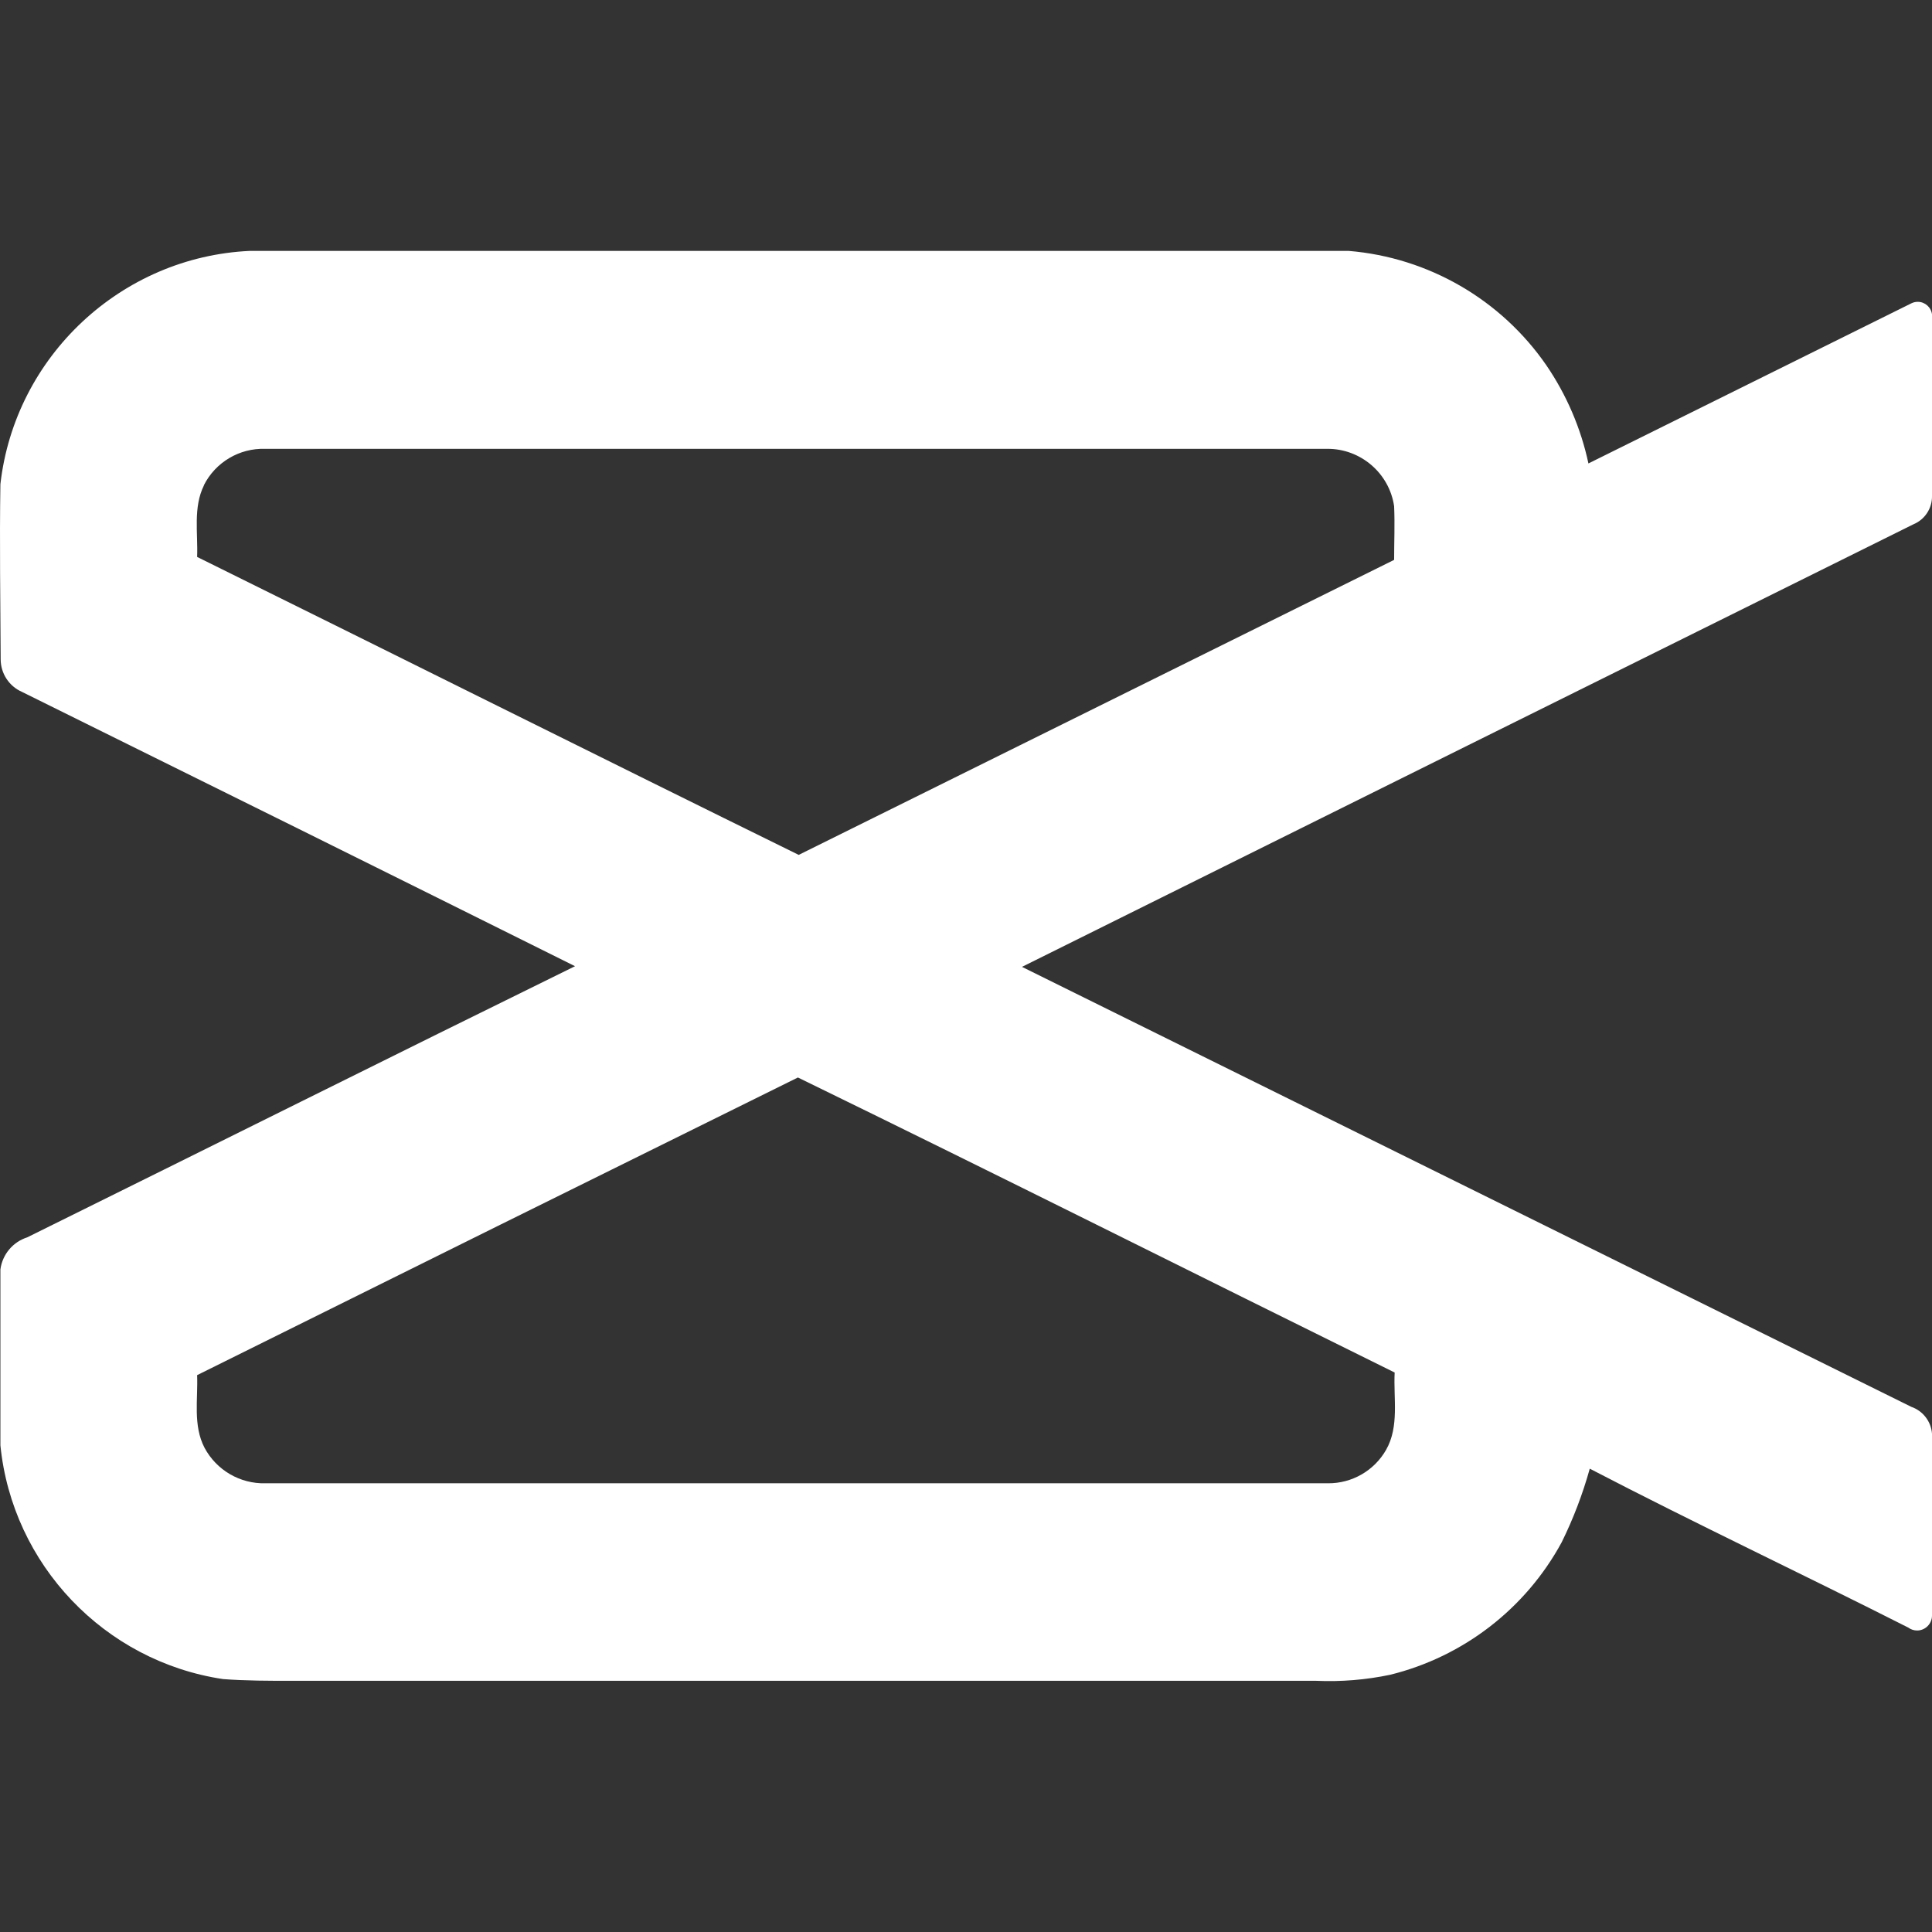 <?xml version="1.0" encoding="UTF-8" standalone="no"?><!DOCTYPE svg PUBLIC "-//W3C//DTD SVG 1.1//EN" "http://www.w3.org/Graphics/SVG/1.1/DTD/svg11.dtd"><svg width="100%" height="100%" viewBox="0 0 125 125" version="1.1" xmlns="http://www.w3.org/2000/svg" xmlns:xlink="http://www.w3.org/1999/xlink" xml:space="preserve" xmlns:serif="http://www.serif.com/" style="fill-rule:evenodd;clip-rule:evenodd;stroke-linejoin:round;stroke-miterlimit:2;"><rect x="0" y="0" width="125" height="125" fill="#333333" stroke="none"/><path d="M0.026,31.321c0.942,-8.273 7.82,-14.704 16.138,-15.088l71.094,0c5.158,0.426 9.86,3.148 12.797,7.41c1.308,1.918 2.23,4.072 2.716,6.342l20.892,-10.359c0.129,-0.065 0.272,-0.098 0.416,-0.098c0.465,-0 0.861,0.348 0.921,0.809l-0,11.748c0.016,0.802 -0.464,1.535 -1.207,1.839c-19.22,9.533 -38.444,19.076 -57.671,28.632l57.541,28.467c0.75,0.26 1.277,0.943 1.337,1.735l-0,11.772c-0,0.528 -0.435,0.963 -0.964,0.963c-0.206,-0 -0.406,-0.067 -0.572,-0.189c-6.855,-3.471 -13.804,-6.742 -20.606,-10.281c-0.458,1.644 -1.067,3.241 -1.822,4.771c-2.329,4.286 -6.361,7.398 -11.097,8.564c-1.568,0.329 -3.171,0.46 -4.773,0.39l-66.26,0c-1.492,0 -2.993,0 -4.477,-0.112c-7.67,-1.149 -13.63,-7.406 -14.403,-15.123l0,-11.383c0.129,-0.968 0.806,-1.777 1.736,-2.074c11.817,-5.839 23.608,-11.731 35.442,-17.543c-11.921,-5.935 -23.851,-11.852 -35.789,-17.752c-0.828,-0.365 -1.366,-1.187 -1.371,-2.091c-0.018,-3.774 -0.078,-7.566 -0.018,-11.349Zm13.171,0.078c-0.711,1.432 -0.382,3.089 -0.443,4.634c13.015,6.429 25.934,12.893 38.922,19.278c12.835,-6.362 25.676,-12.725 38.523,-19.087c0,-1.154 0.052,-2.309 0,-3.471c-0.311,-2.139 -2.177,-3.736 -4.338,-3.713l-68.699,-0c-1.669,-0.056 -3.224,0.867 -3.974,2.359l0.009,0Zm-0.443,57.576c0.061,1.562 -0.277,3.245 0.478,4.694c0.772,1.451 2.304,2.344 3.947,2.299l68.742,0c1.55,0.013 2.989,-0.815 3.757,-2.16c0.868,-1.518 0.469,-3.341 0.556,-5.006c-12.867,-6.351 -25.717,-12.806 -38.61,-19.088c-12.997,6.42 -25.956,12.841 -38.878,19.261l0.008,0Z" style="fill:#fff;fill-rule:nonzero;"/></svg>